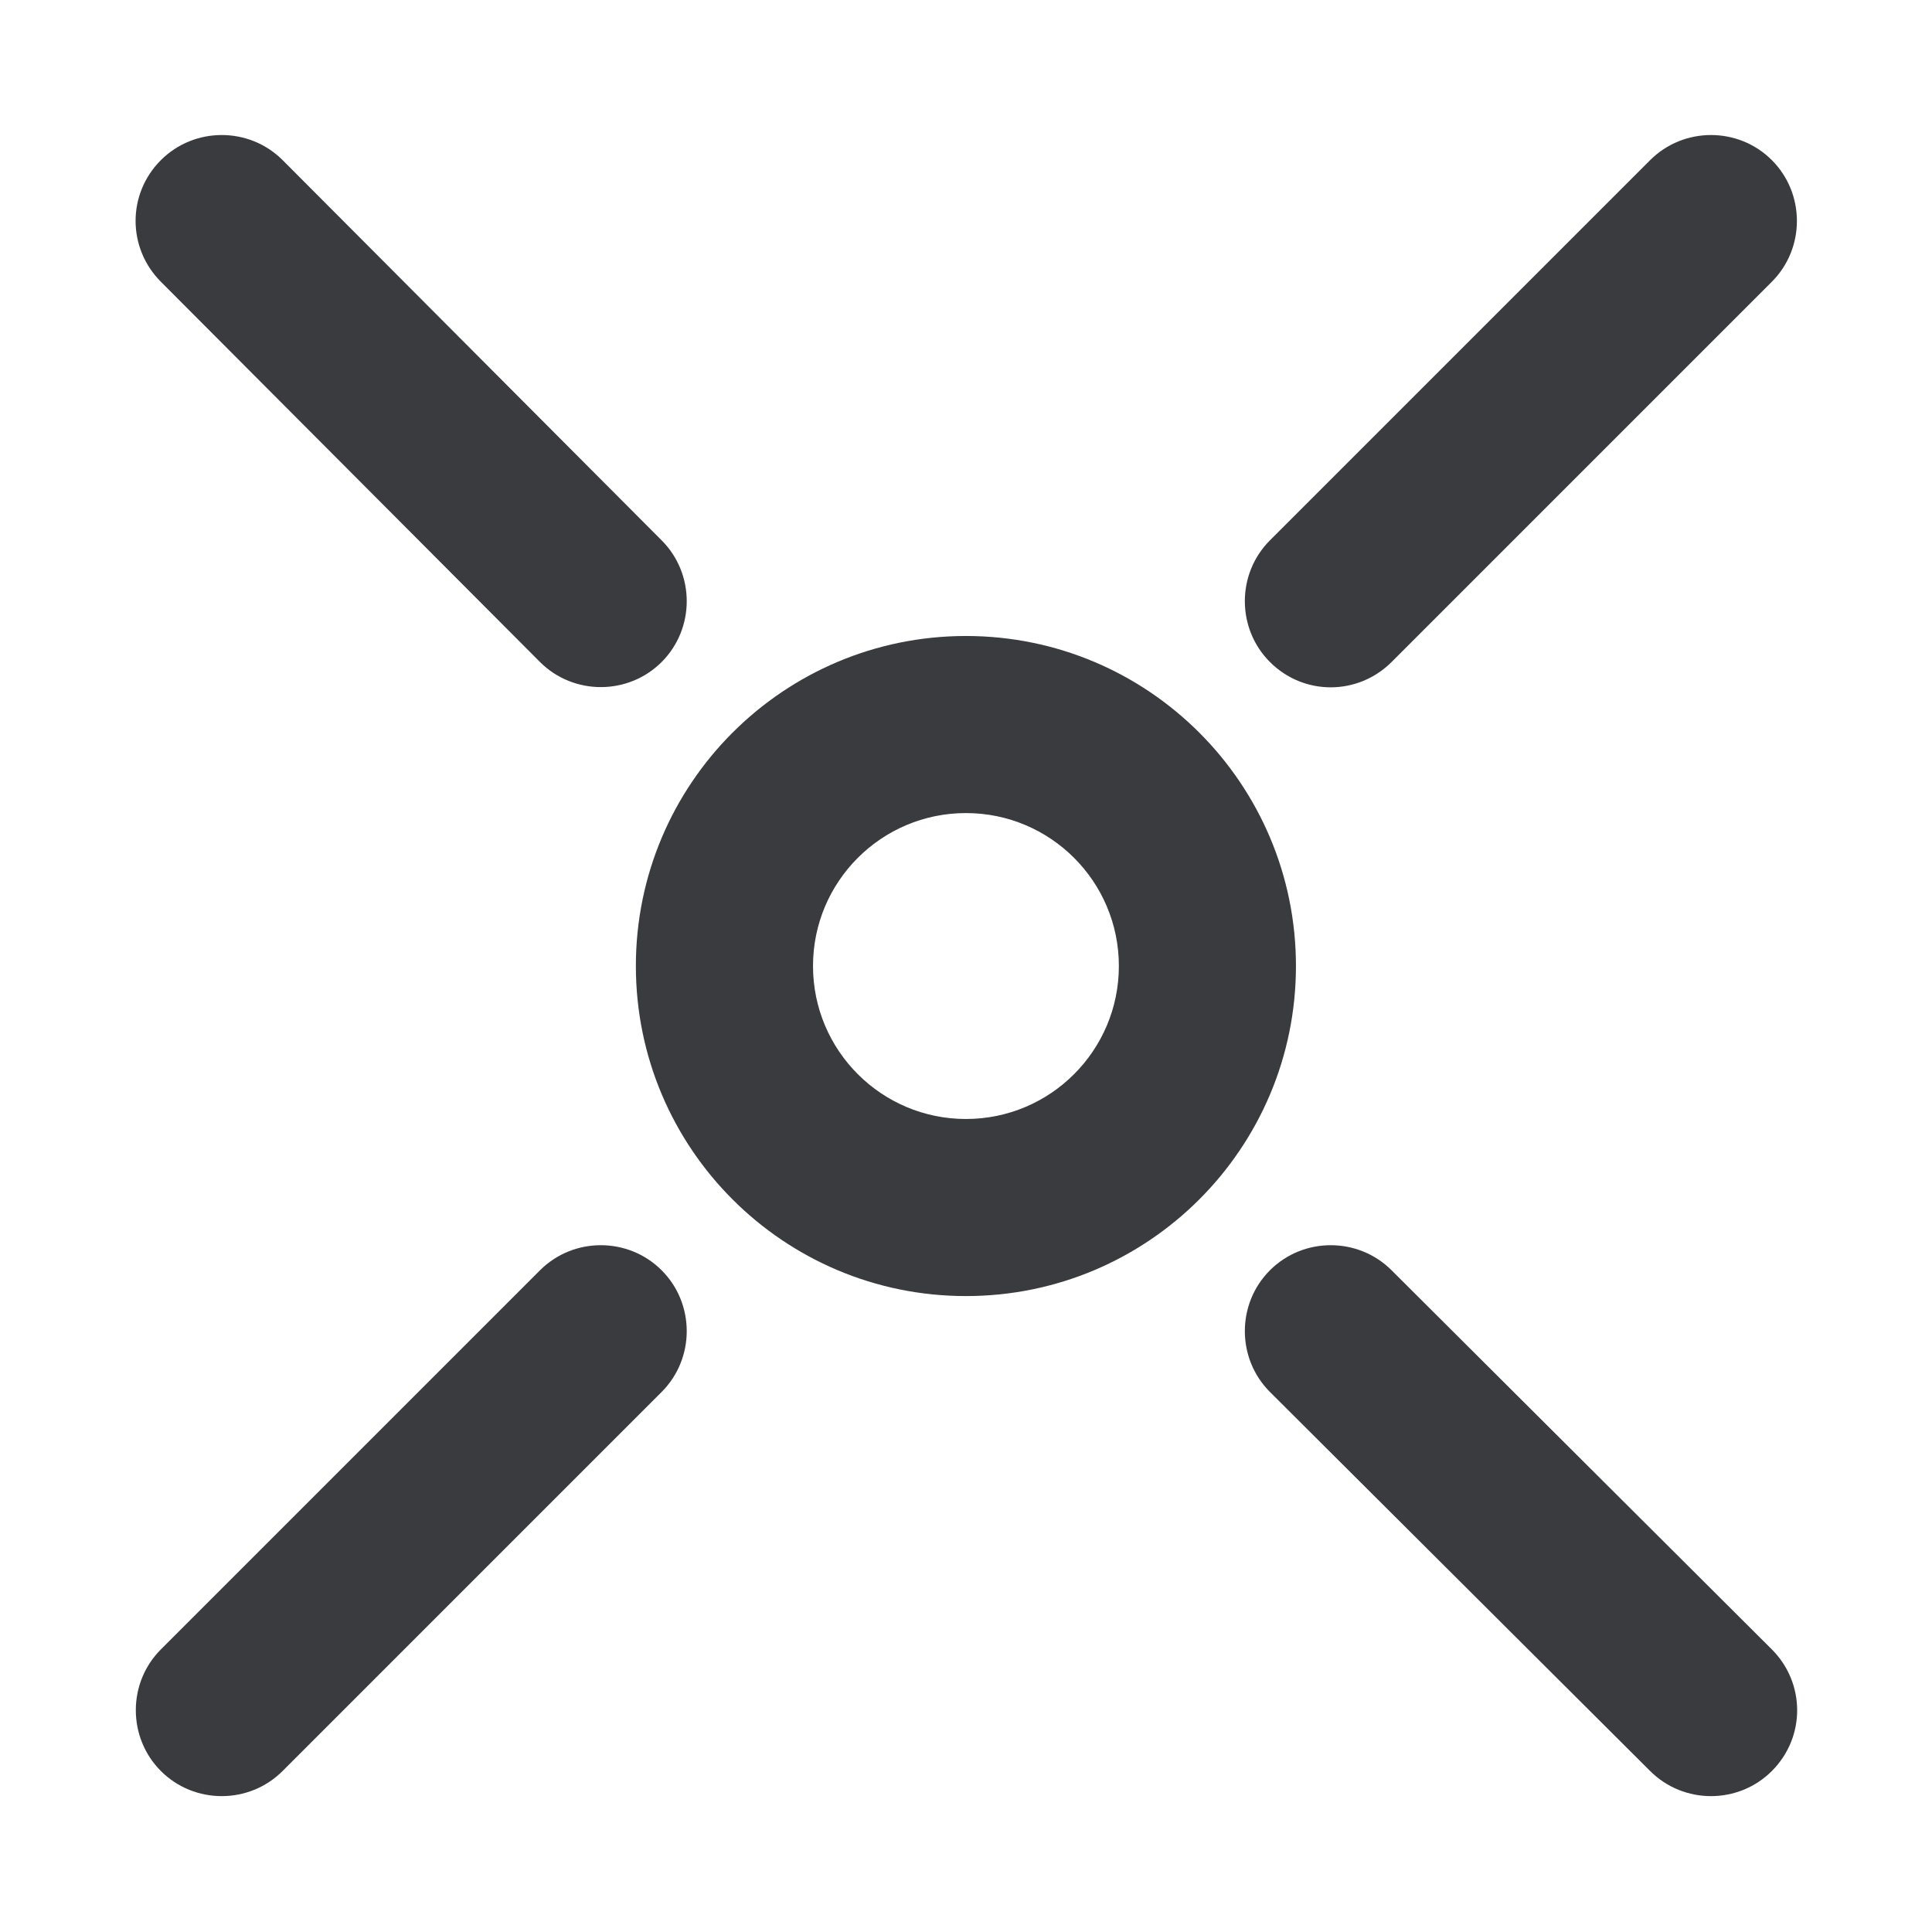 <svg width="32" height="32" viewBox="0 0 32 32" fill="none" xmlns="http://www.w3.org/2000/svg">
<path d="M8.944 21.04L2.665 27.319C2.111 27.873 2.111 28.779 2.665 29.334C3.219 29.888 4.126 29.888 4.68 29.334L10.959 23.055C11.513 22.501 11.513 21.594 10.959 21.04C10.405 20.486 9.498 20.486 8.944 21.04ZM2.665 2.652C2.101 3.216 2.111 4.113 2.665 4.667L8.944 10.965C9.498 11.519 10.405 11.519 10.959 10.965C11.513 10.411 11.513 9.504 10.959 8.95L4.681 2.652C4.126 2.098 3.22 2.098 2.665 2.652ZM21.034 10.965C21.598 11.529 22.495 11.519 23.049 10.965L29.347 4.667C29.901 4.113 29.901 3.206 29.347 2.652C28.793 2.098 27.887 2.098 27.332 2.652L21.034 8.95C20.48 9.504 20.48 10.411 21.034 10.965ZM29.347 29.334C29.912 28.769 29.901 27.873 29.347 27.319L23.049 21.04C22.495 20.486 21.588 20.486 21.034 21.04C20.48 21.594 20.48 22.501 21.034 23.055L27.332 29.334C27.887 29.888 28.793 29.888 29.347 29.334Z" fill="#393B3F"/>
<path fill-rule="evenodd" clip-rule="evenodd" d="M15.999 13.467C14.6 13.467 13.466 14.601 13.466 16C13.466 17.399 14.6 18.534 15.999 18.534C17.398 18.534 18.532 17.399 18.532 16C18.532 14.601 17.398 13.467 15.999 13.467ZM10.532 16C10.532 12.981 12.98 10.534 15.999 10.534C19.018 10.534 21.465 12.981 21.465 16C21.465 19.02 19.018 21.467 15.999 21.467C12.98 21.467 10.532 19.02 10.532 16Z" fill="#393B3F"/>
</svg>
